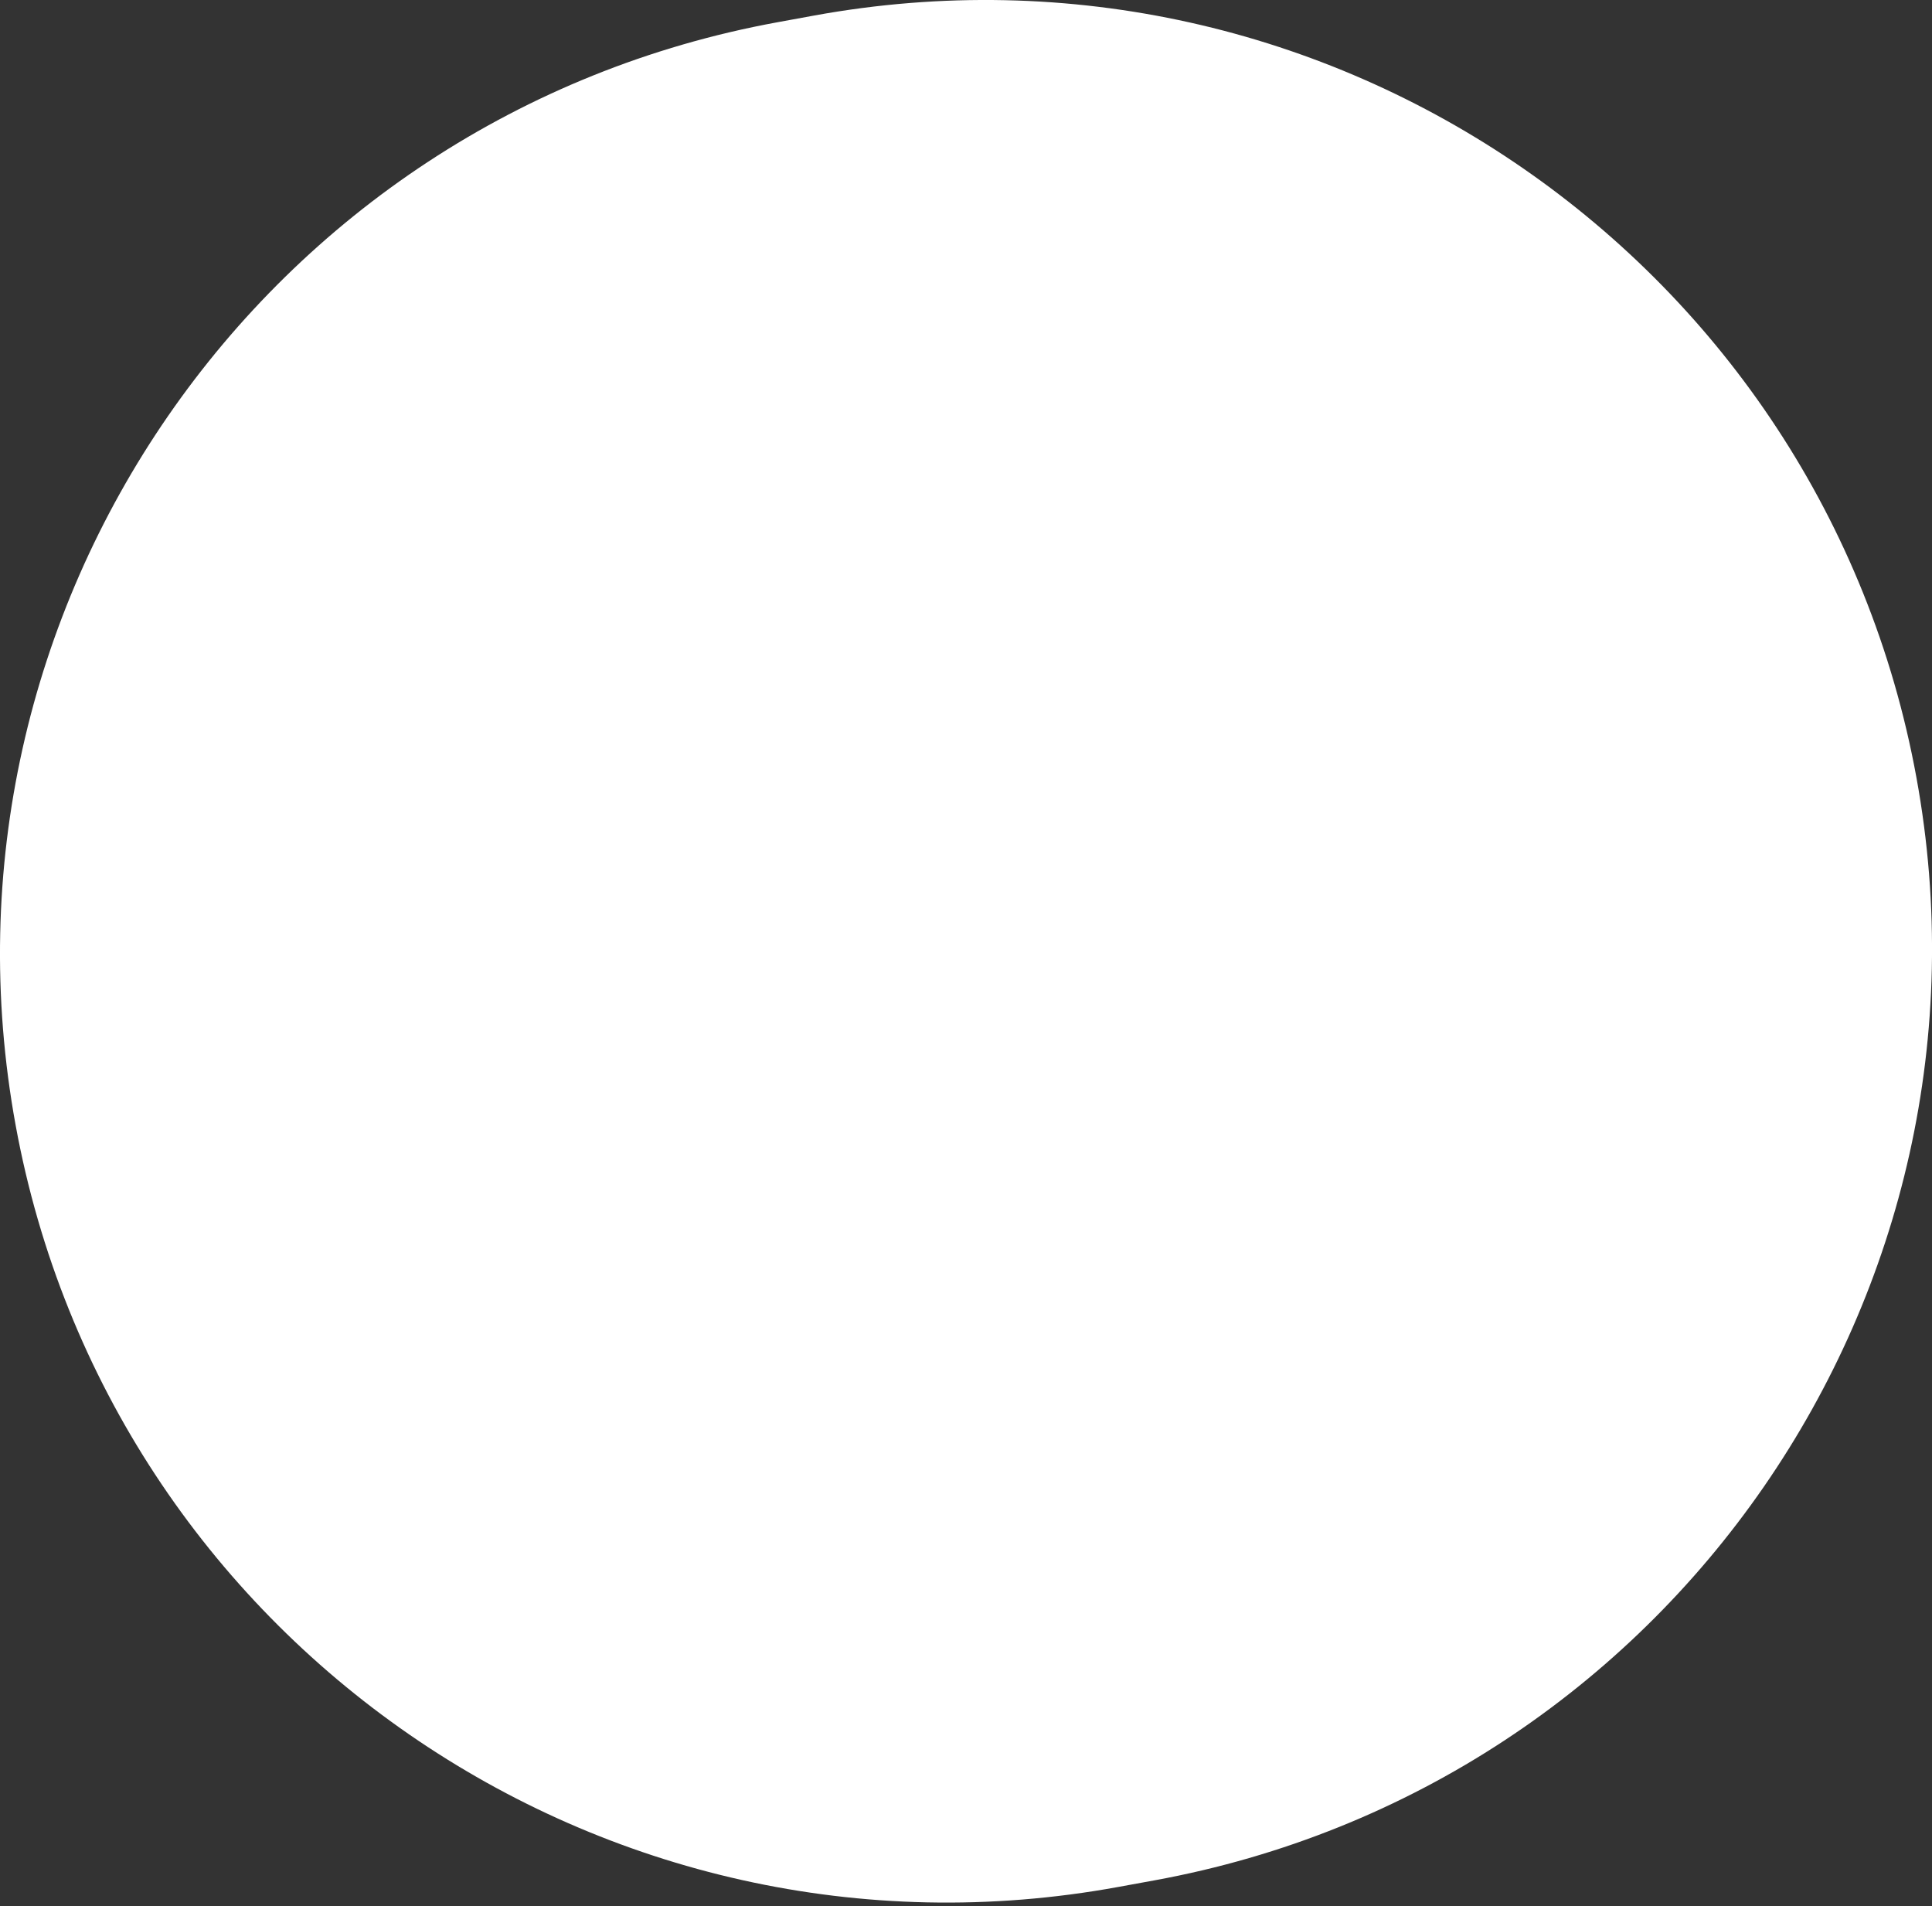 <?xml version="1.0" encoding="UTF-8"?> <svg xmlns="http://www.w3.org/2000/svg" width="74" height="73" viewBox="0 0 74 73" fill="none"><rect x="0" y="0" width="74" height="73" fill="#333333" stroke="none"/> <path d="M0.598 43.088C-3.008 23.369 10.055 4.459 29.774 0.853L31.167 0.598C50.887 -3.008 69.796 10.055 73.403 29.774C77.009 49.494 63.946 68.403 44.226 72.01L42.833 72.264C23.114 75.871 4.204 62.808 0.598 43.088Z" fill="white"></path> </svg> 